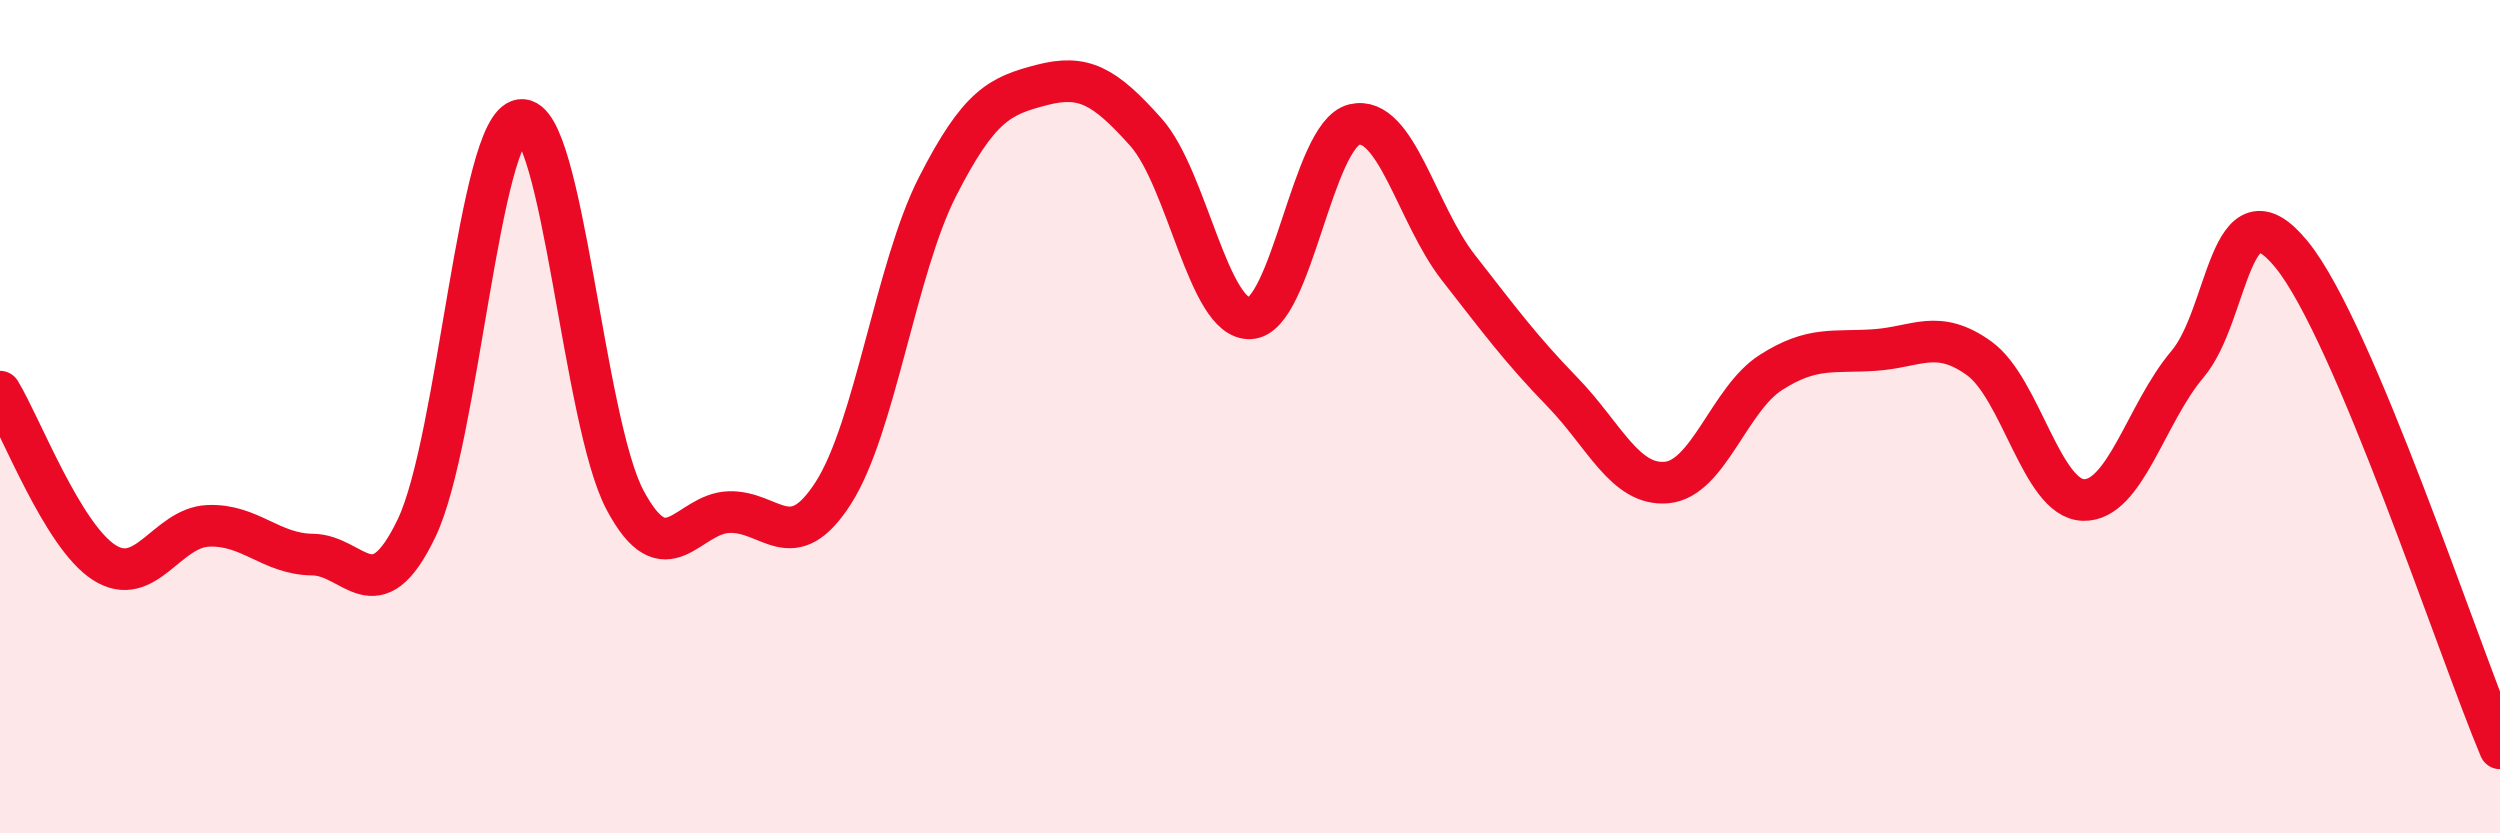 
    <svg width="60" height="20" viewBox="0 0 60 20" xmlns="http://www.w3.org/2000/svg">
      <path
        d="M 0,9.4 C 0.5,10.22 1.5,12.86 2.5,13.5 C 3.5,14.14 4,12.66 5,12.62 C 6,12.58 6.5,13.3 7.5,13.31 C 8.5,13.32 9,14.76 10,12.67 C 11,10.58 11.5,3.01 12.5,2.88 C 13.5,2.75 14,10.12 15,12 C 16,13.88 16.5,12.32 17.5,12.29 C 18.5,12.26 19,13.39 20,11.83 C 21,10.27 21.5,6.44 22.5,4.48 C 23.5,2.52 24,2.3 25,2.04 C 26,1.78 26.5,2.05 27.5,3.17 C 28.5,4.29 29,7.68 30,7.64 C 31,7.6 31.5,3.23 32.5,2.99 C 33.5,2.75 34,5.14 35,6.42 C 36,7.7 36.5,8.38 37.5,9.41 C 38.5,10.44 39,11.67 40,11.58 C 41,11.49 41.5,9.58 42.5,8.94 C 43.5,8.3 44,8.47 45,8.4 C 46,8.33 46.5,7.88 47.5,8.6 C 48.5,9.32 49,11.97 50,12 C 51,12.03 51.5,9.92 52.5,8.74 C 53.5,7.56 53.5,4.27 55,6.11 C 56.5,7.95 59,15.59 60,17.96L60 20L0 20Z"
        fill="#EB0A25"
        opacity="0.1"
        stroke-linecap="round"
        stroke-linejoin="round"
      />
      <path
        d="M 0,9.4 C 0.5,10.22 1.5,12.86 2.5,13.5 C 3.5,14.14 4,12.66 5,12.62 C 6,12.58 6.5,13.3 7.5,13.31 C 8.5,13.32 9,14.76 10,12.67 C 11,10.58 11.5,3.01 12.5,2.88 C 13.5,2.75 14,10.12 15,12 C 16,13.88 16.5,12.32 17.5,12.29 C 18.5,12.26 19,13.39 20,11.83 C 21,10.27 21.5,6.44 22.5,4.48 C 23.5,2.52 24,2.3 25,2.04 C 26,1.78 26.5,2.05 27.5,3.17 C 28.5,4.29 29,7.68 30,7.64 C 31,7.6 31.5,3.23 32.5,2.99 C 33.5,2.75 34,5.14 35,6.42 C 36,7.7 36.5,8.38 37.5,9.41 C 38.5,10.44 39,11.67 40,11.58 C 41,11.49 41.5,9.58 42.5,8.94 C 43.5,8.3 44,8.47 45,8.4 C 46,8.33 46.5,7.88 47.5,8.6 C 48.5,9.32 49,11.97 50,12 C 51,12.03 51.5,9.92 52.5,8.74 C 53.5,7.56 53.5,4.27 55,6.11 C 56.5,7.95 59,15.59 60,17.96"
        stroke="#EB0A25"
        stroke-width="1"
        fill="none"
        stroke-linecap="round"
        stroke-linejoin="round"
      />
    </svg>
  